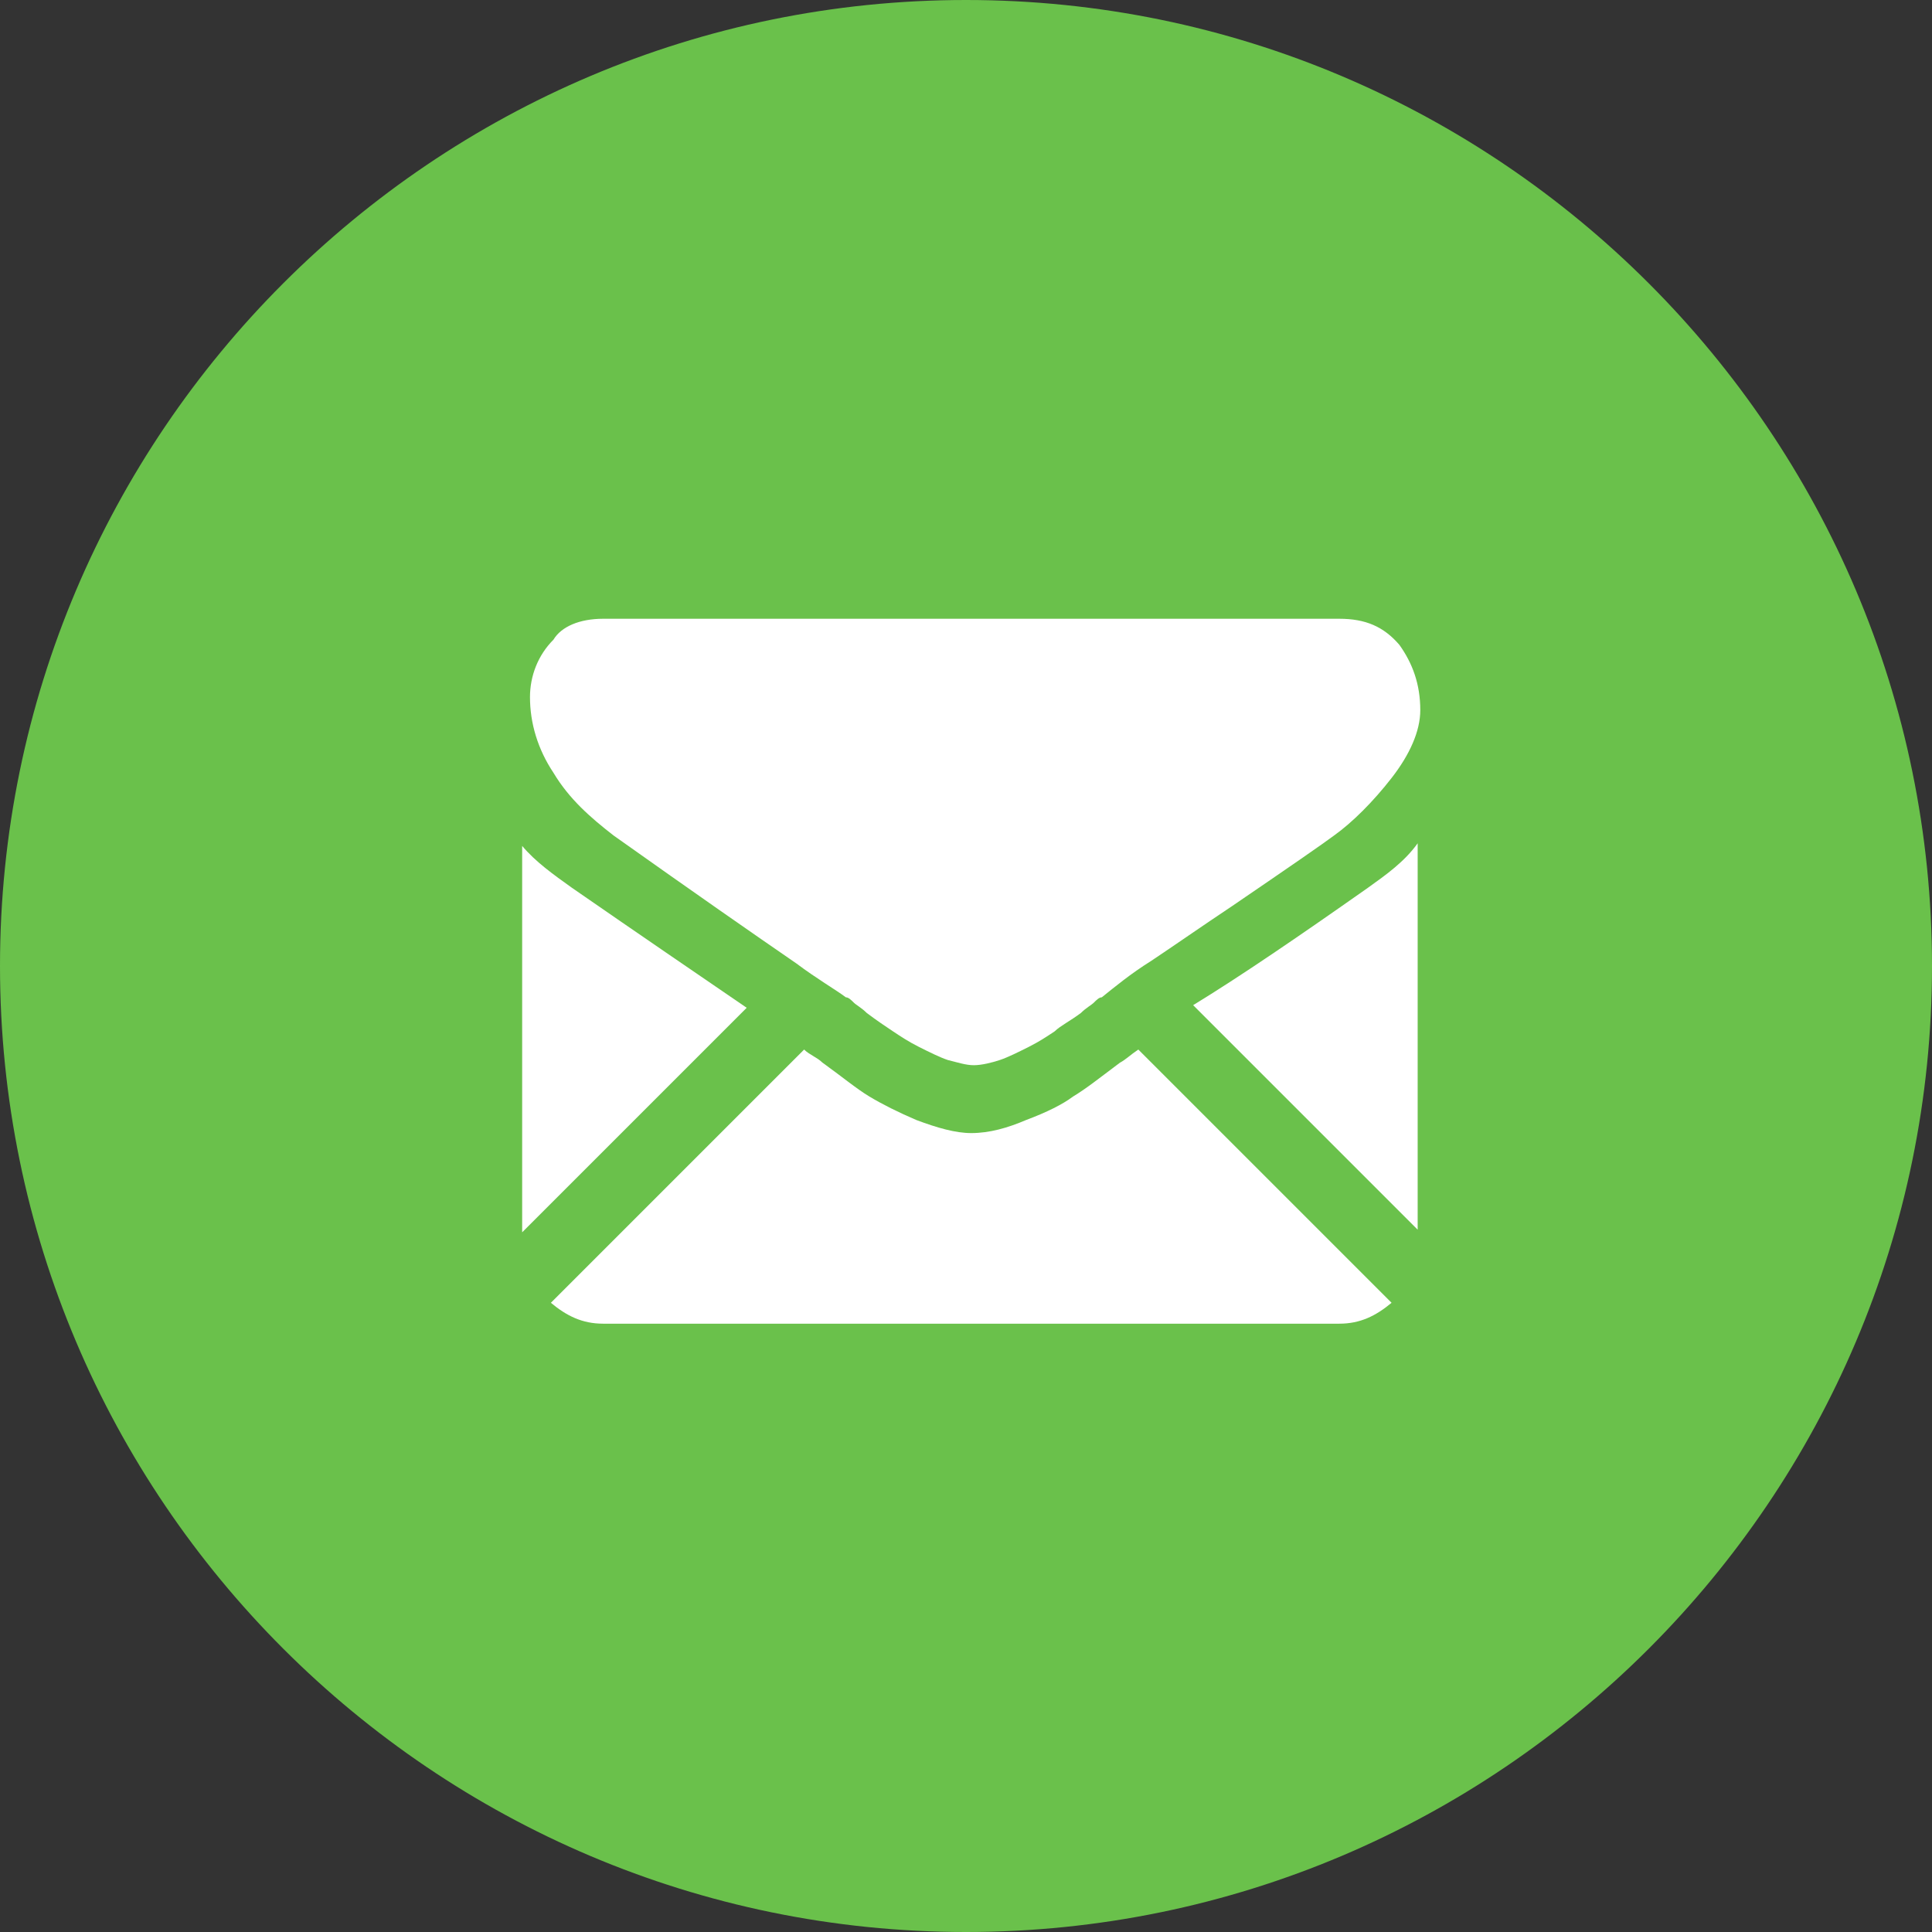 <?xml version="1.0" encoding="UTF-8"?> <!-- Generator: Adobe Illustrator 18.0.0, SVG Export Plug-In . SVG Version: 6.00 Build 0) --> <svg xmlns="http://www.w3.org/2000/svg" xmlns:xlink="http://www.w3.org/1999/xlink" id="Слой_1" x="0px" y="0px" viewBox="0 0 74 74" xml:space="preserve"><rect x="0" y="0" width="74" height="74" fill="#333333" stroke="none"/> <path fill="#6AC14B" d="M0,37C0,16.6,16.6,0,37,0c20.4,0,37,16.6,37,37S57.4,74,37,74C16.6,74,0,57.4,0,37z"></path> <path fill="#FFFFFF" d="M23.1,50.7c-0.8,0-1.4-0.3-2-0.8l9.7-9.7c0.2,0.2,0.5,0.3,0.7,0.5c0.7,0.5,1.3,1,1.8,1.3 c0.5,0.3,1.1,0.6,1.8,0.9c0.8,0.3,1.5,0.5,2.1,0.5h0h0c0.7,0,1.4-0.2,2.1-0.5c0.8-0.3,1.4-0.6,1.8-0.9c0.5-0.3,1-0.7,1.8-1.3 c0.2-0.1,0.4-0.3,0.7-0.5l9.7,9.7c-0.6,0.5-1.2,0.8-2,0.8H23.1z"></path> <path fill="#FFFFFF" d="M52.4,34c0.7-0.5,1.4-1,1.9-1.7v14.8l-8.6-8.6C47.5,37.4,49.7,35.9,52.4,34z"></path> <path fill="#FFFFFF" d="M21.9,34c2.6,1.8,4.8,3.3,6.7,4.6L20,47.2V32.4C20.5,33,21.2,33.5,21.9,34z"></path> <path fill="#FFFFFF" d="M23.1,23.7h28.2c1,0,1.7,0.3,2.3,1c0.5,0.7,0.8,1.5,0.8,2.5c0,0.8-0.4,1.7-1.1,2.6c-0.7,0.9-1.5,1.7-2.2,2.2 c-0.4,0.3-1.7,1.2-3.9,2.7c-1.2,0.8-2.2,1.5-3.1,2.1c-0.8,0.5-1.4,1-1.9,1.4c-0.1,0-0.2,0.1-0.3,0.2c-0.1,0.1-0.3,0.2-0.5,0.4 c-0.4,0.3-0.8,0.5-1,0.7c-0.3,0.2-0.6,0.4-1,0.6c-0.4,0.2-0.8,0.4-1.1,0.5c-0.3,0.1-0.7,0.2-1,0.2h0h0c-0.3,0-0.6-0.1-1-0.2 c-0.3-0.1-0.7-0.3-1.1-0.5c-0.4-0.2-0.7-0.4-1-0.6c-0.3-0.2-0.6-0.4-1-0.7c-0.2-0.2-0.4-0.3-0.5-0.4c-0.1-0.1-0.2-0.2-0.3-0.2 c-0.4-0.3-1.1-0.7-1.9-1.3c-1.6-1.1-3.9-2.7-7-4.9c-0.9-0.7-1.7-1.4-2.3-2.4c-0.6-0.9-0.9-1.9-0.9-2.9c0-0.8,0.3-1.6,0.9-2.2 C21.5,24,22.2,23.7,23.1,23.7z"></path> </svg> 